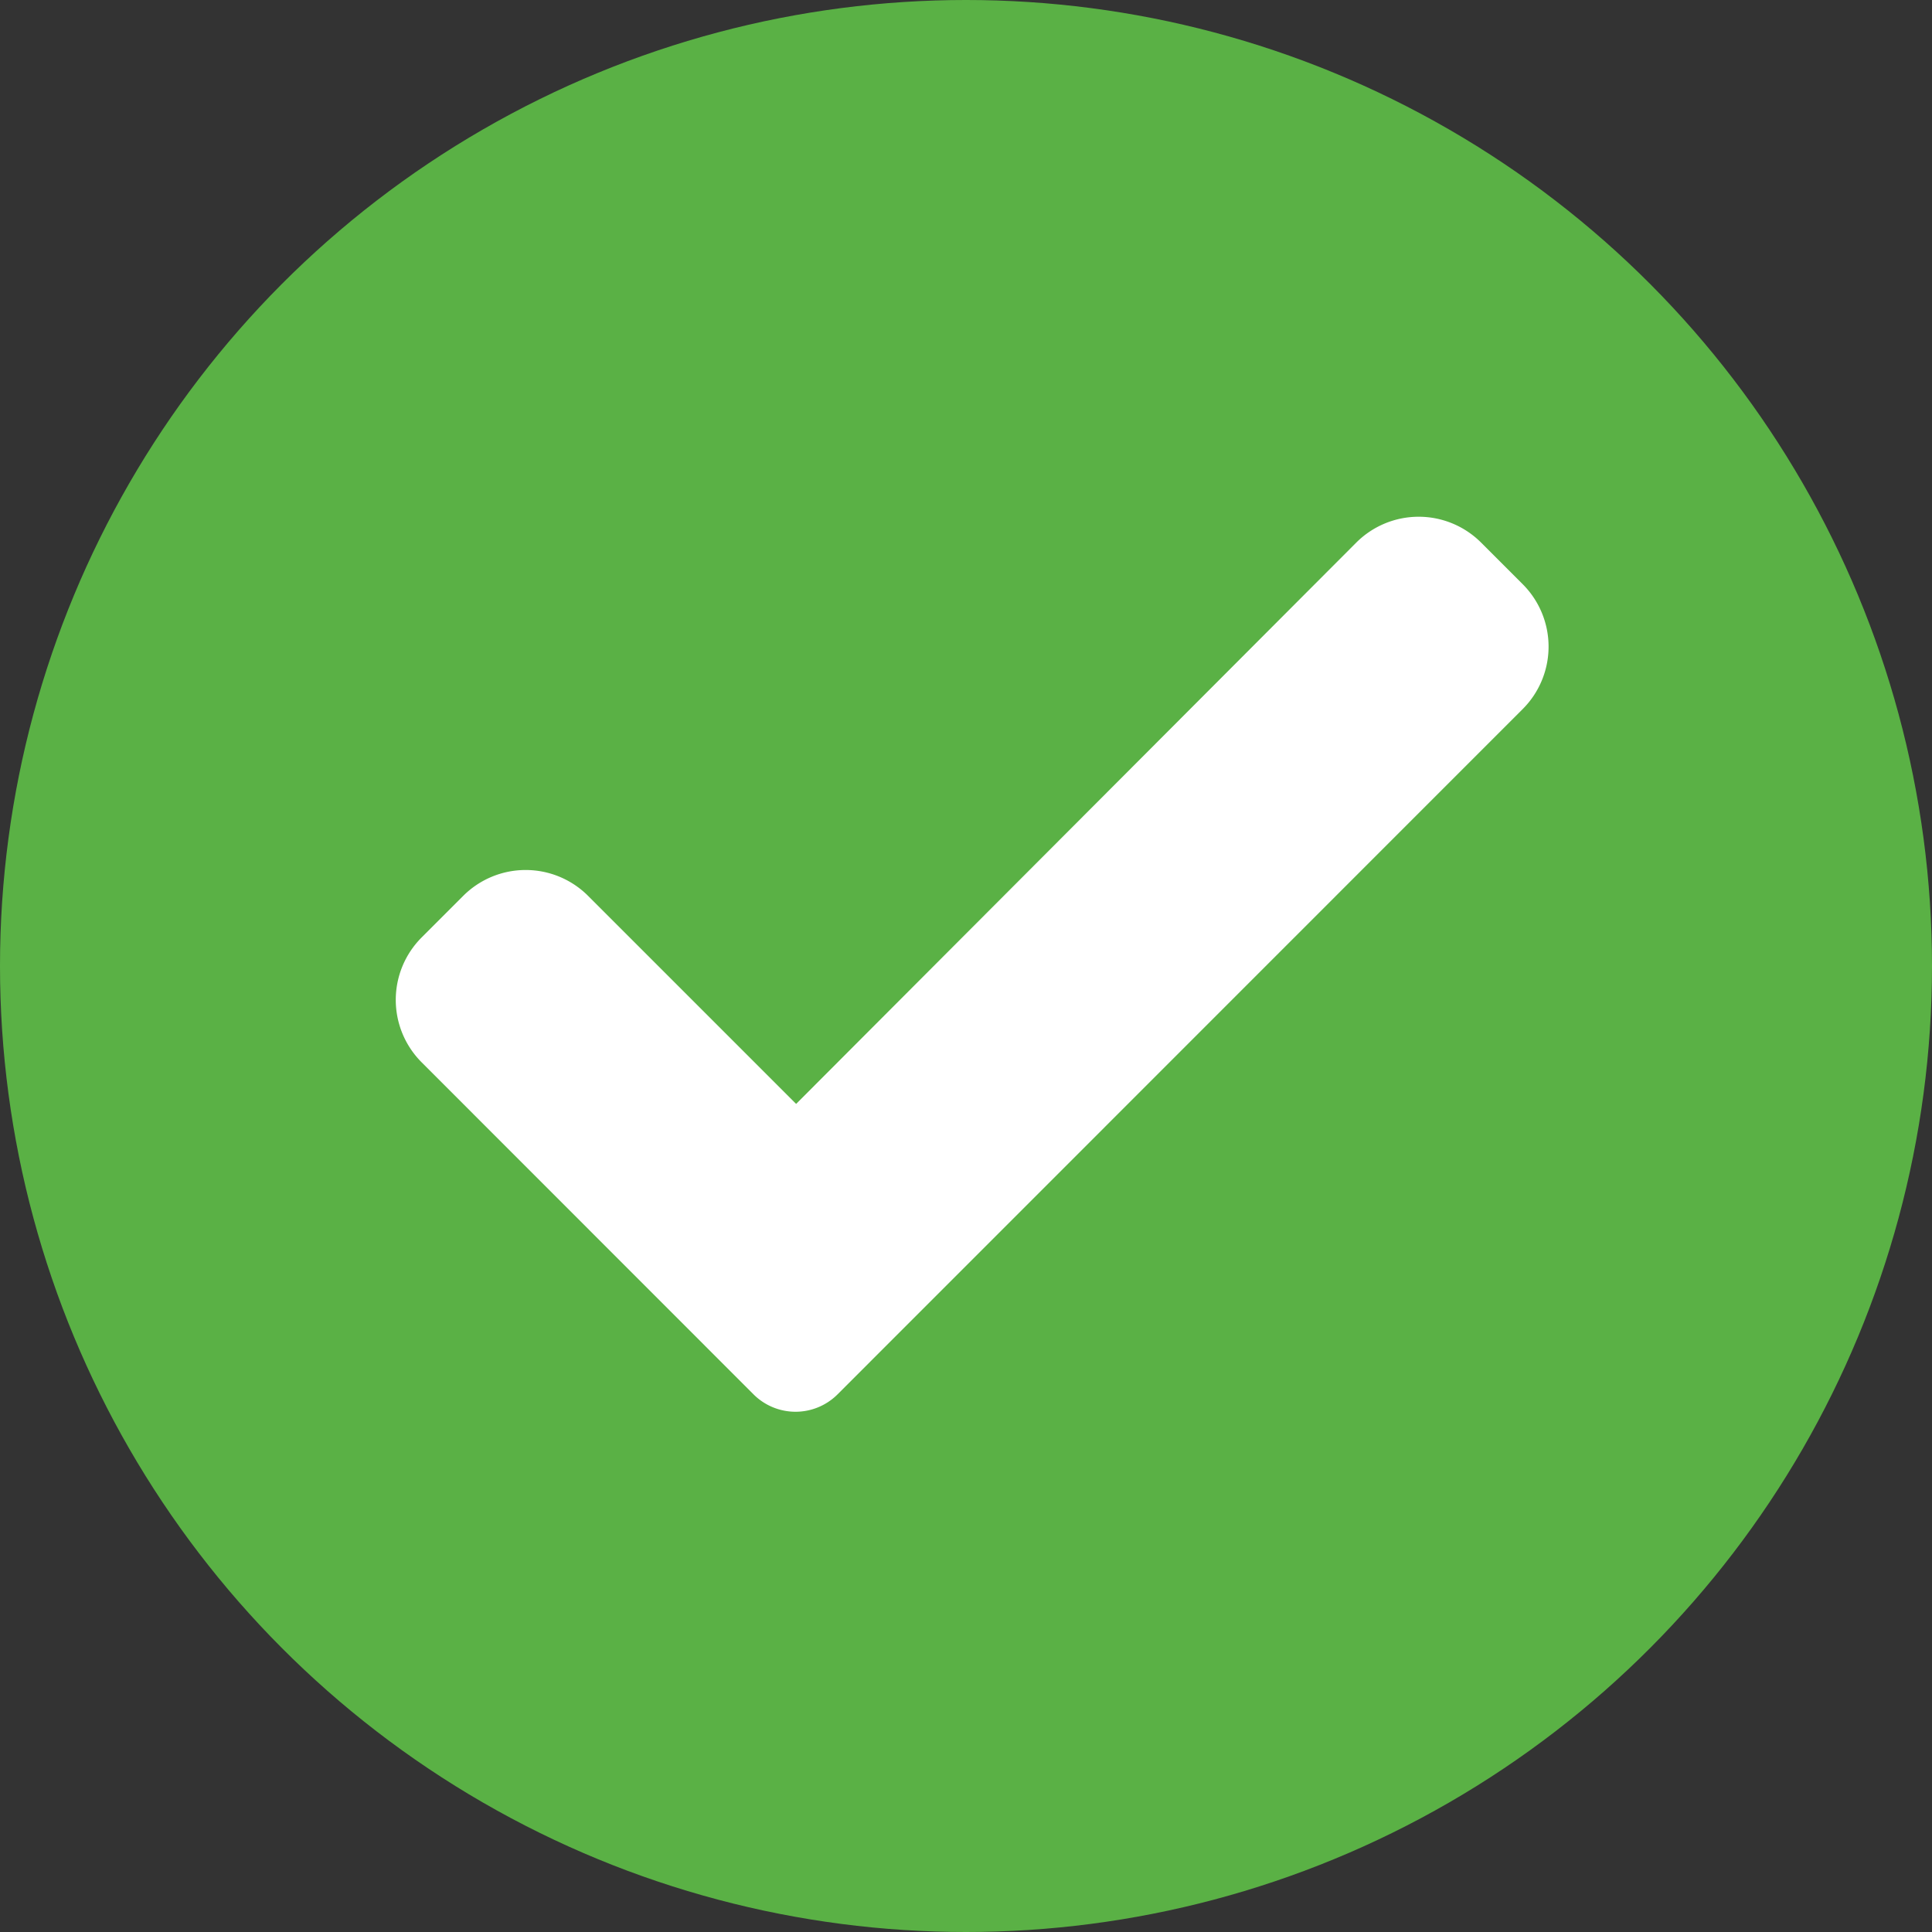 <svg xmlns="http://www.w3.org/2000/svg" width="13" height="13" viewBox="0 0 13 13">
  <rect x="0" y="0" width="13" height="13" fill="#333333" stroke="none"/>
  <g id="Group_1214" data-name="Group 1214" transform="translate(-239 -260)">
    <circle id="Ellipse_49" data-name="Ellipse 49" cx="6.5" cy="6.5" r="6.5" transform="translate(239 260)" fill="#5ab145"/>
    <path id="check_1_" data-name="check (1)" d="M2.97,6.314a.4.4,0,0,1-.56,0L.174,4.077a.594.594,0,0,1,0-.84l.28-.28a.594.594,0,0,1,.84,0l1.4,1.4L6.463.58a.594.594,0,0,1,.84,0l.28.28a.594.594,0,0,1,0,.84Zm0,0" transform="translate(241.663 263.071)" fill="#fff"/>
  </g>
</svg>
